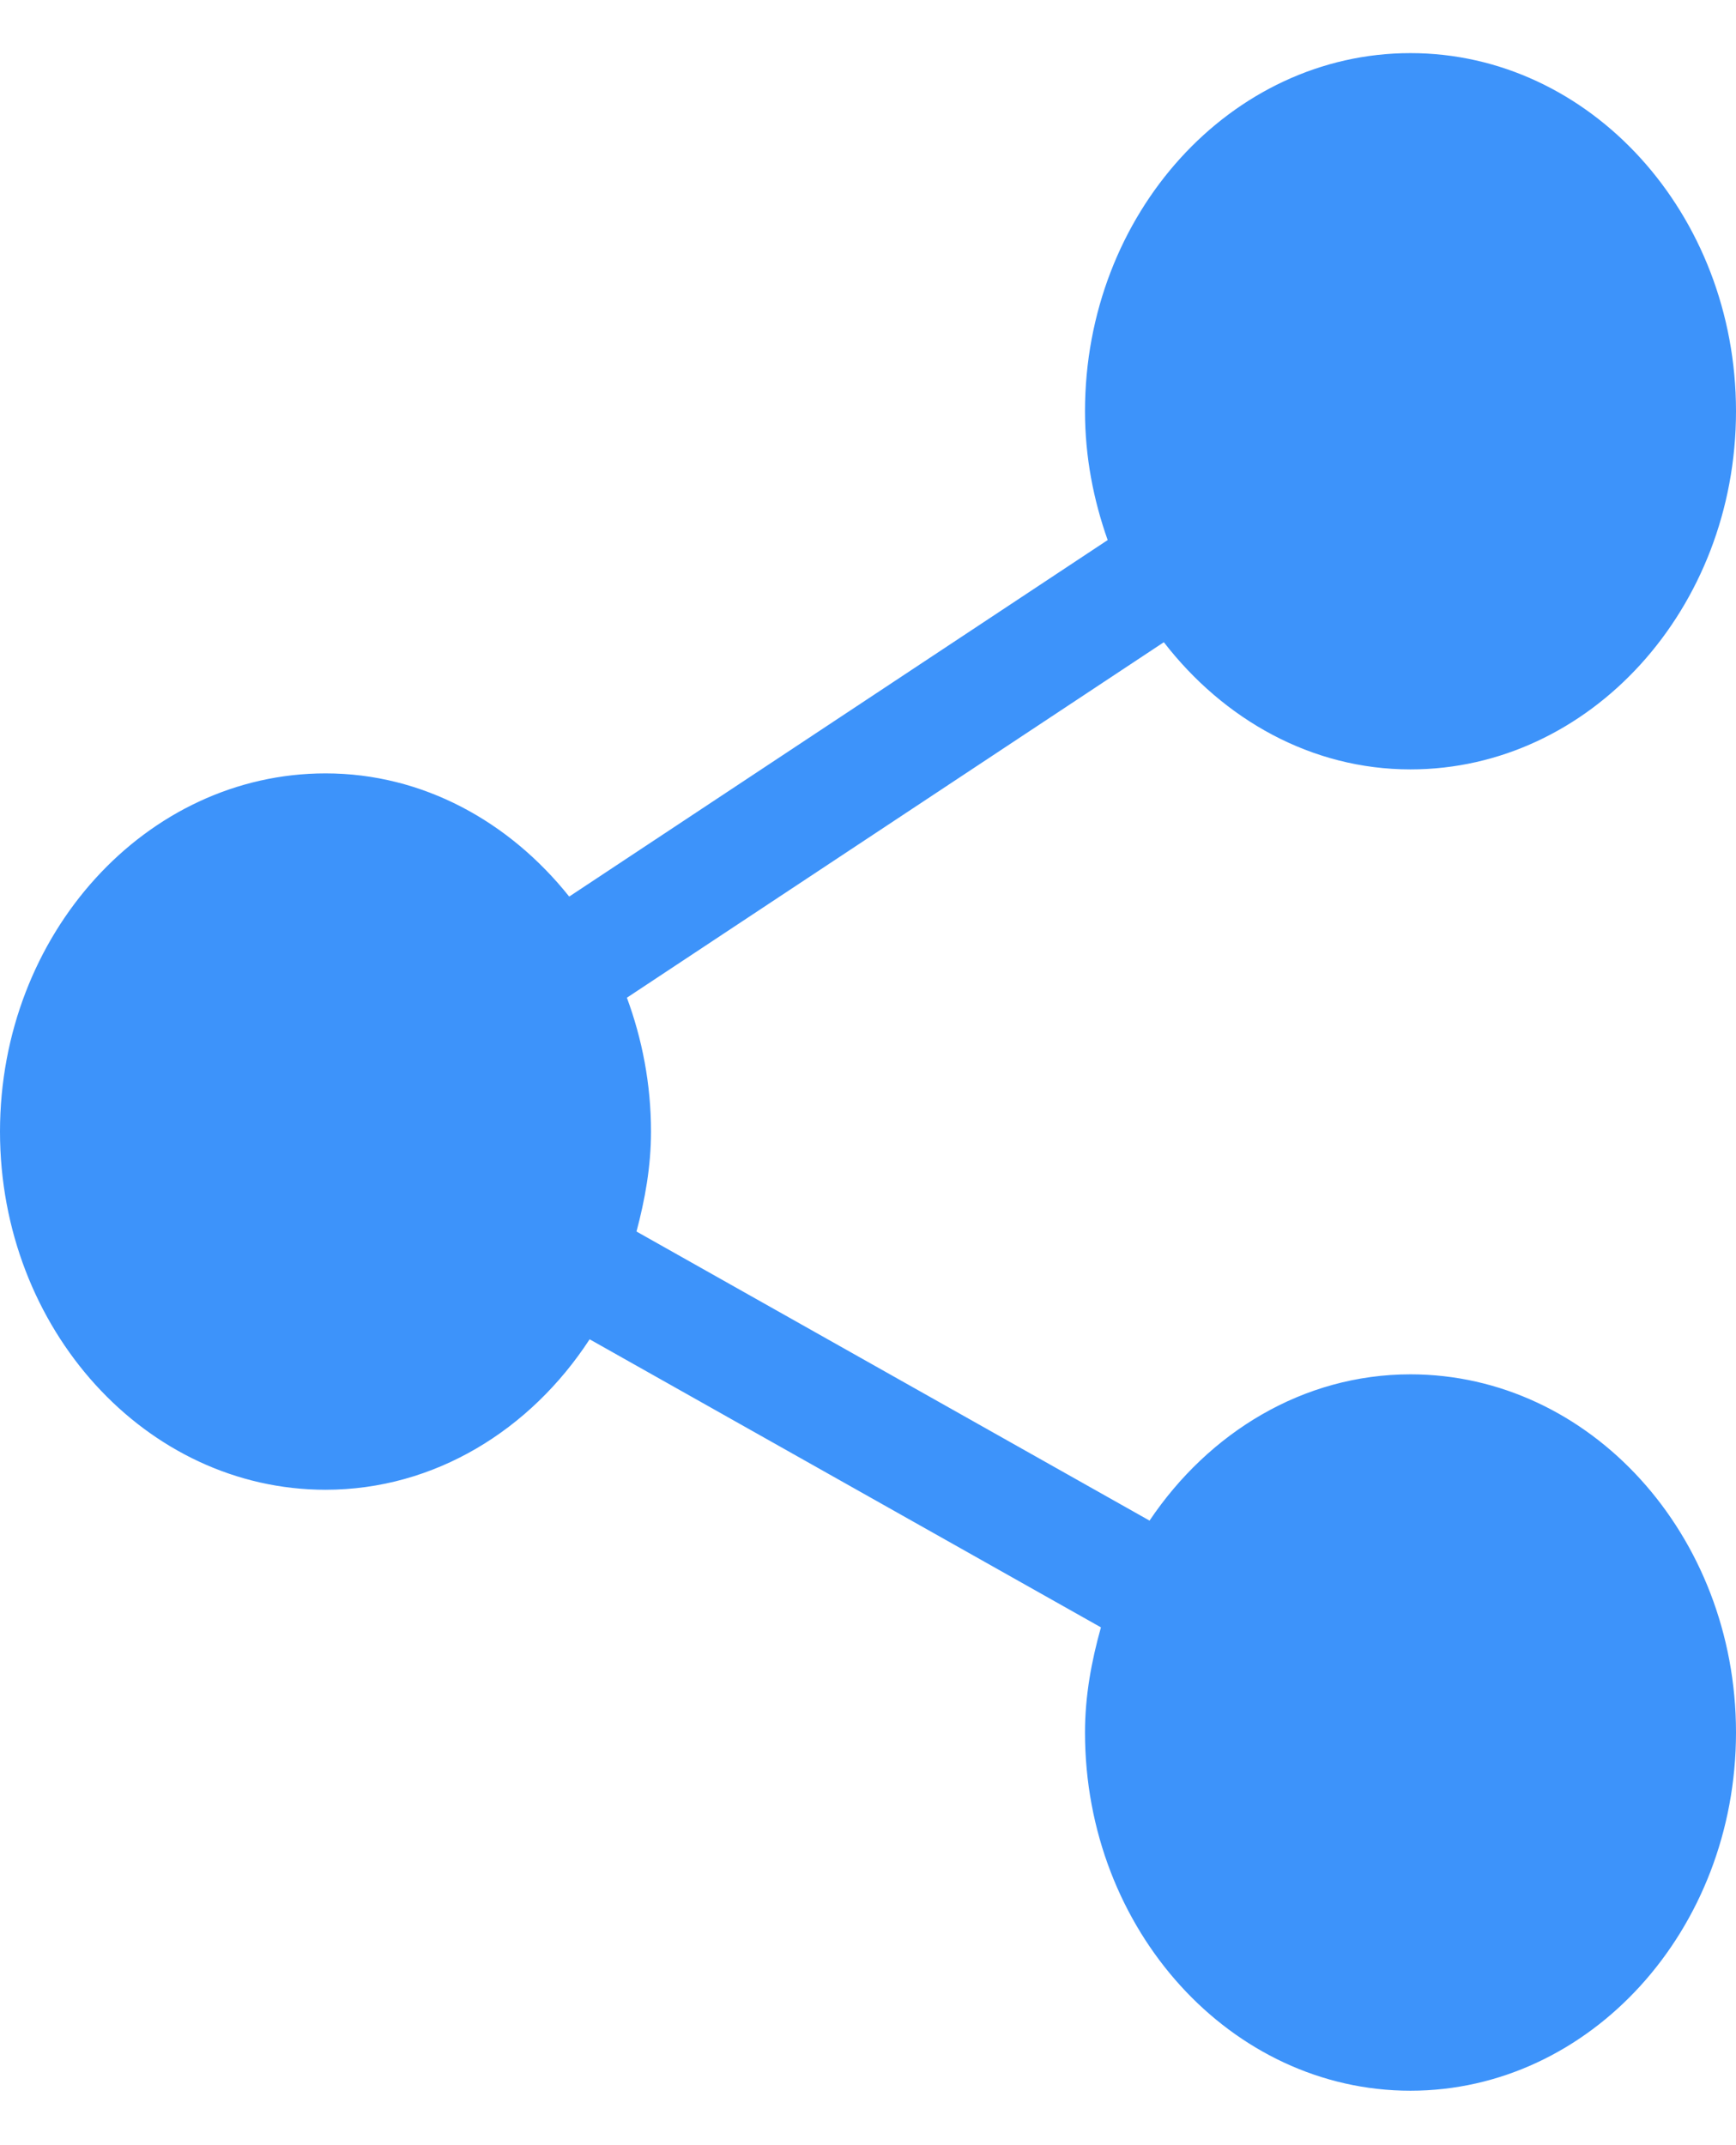 <?xml version="1.0" encoding="UTF-8"?>
<svg xmlns="http://www.w3.org/2000/svg" width="17" height="21" viewBox="0 0 17 21" fill="none">
  <path d="M13.812 13.454C12.763 13.454 11.838 14.022 11.257 14.886L6.233 12.056C6.316 11.744 6.375 11.42 6.375 11.078C6.375 10.614 6.289 10.173 6.139 9.767L11.397 6.287C11.982 7.043 12.842 7.532 13.812 7.532C15.57 7.532 17 5.96 17 4.026C17 2.093 15.57 0.52 13.812 0.52C12.055 0.52 10.625 2.093 10.625 4.026C10.625 4.472 10.708 4.894 10.847 5.287L5.574 8.777C4.989 8.044 4.142 7.571 3.188 7.571C1.43 7.571 0 9.144 0 11.078C0 13.011 1.43 14.584 3.188 14.584C4.255 14.584 5.195 13.999 5.774 13.111L10.781 15.931C10.689 16.259 10.625 16.6 10.625 16.96C10.625 18.894 12.055 20.467 13.812 20.467C15.57 20.467 17 18.894 17 16.96C17 15.027 15.57 13.454 13.812 13.454Z" fill="#3D93FA"></path>
</svg>
